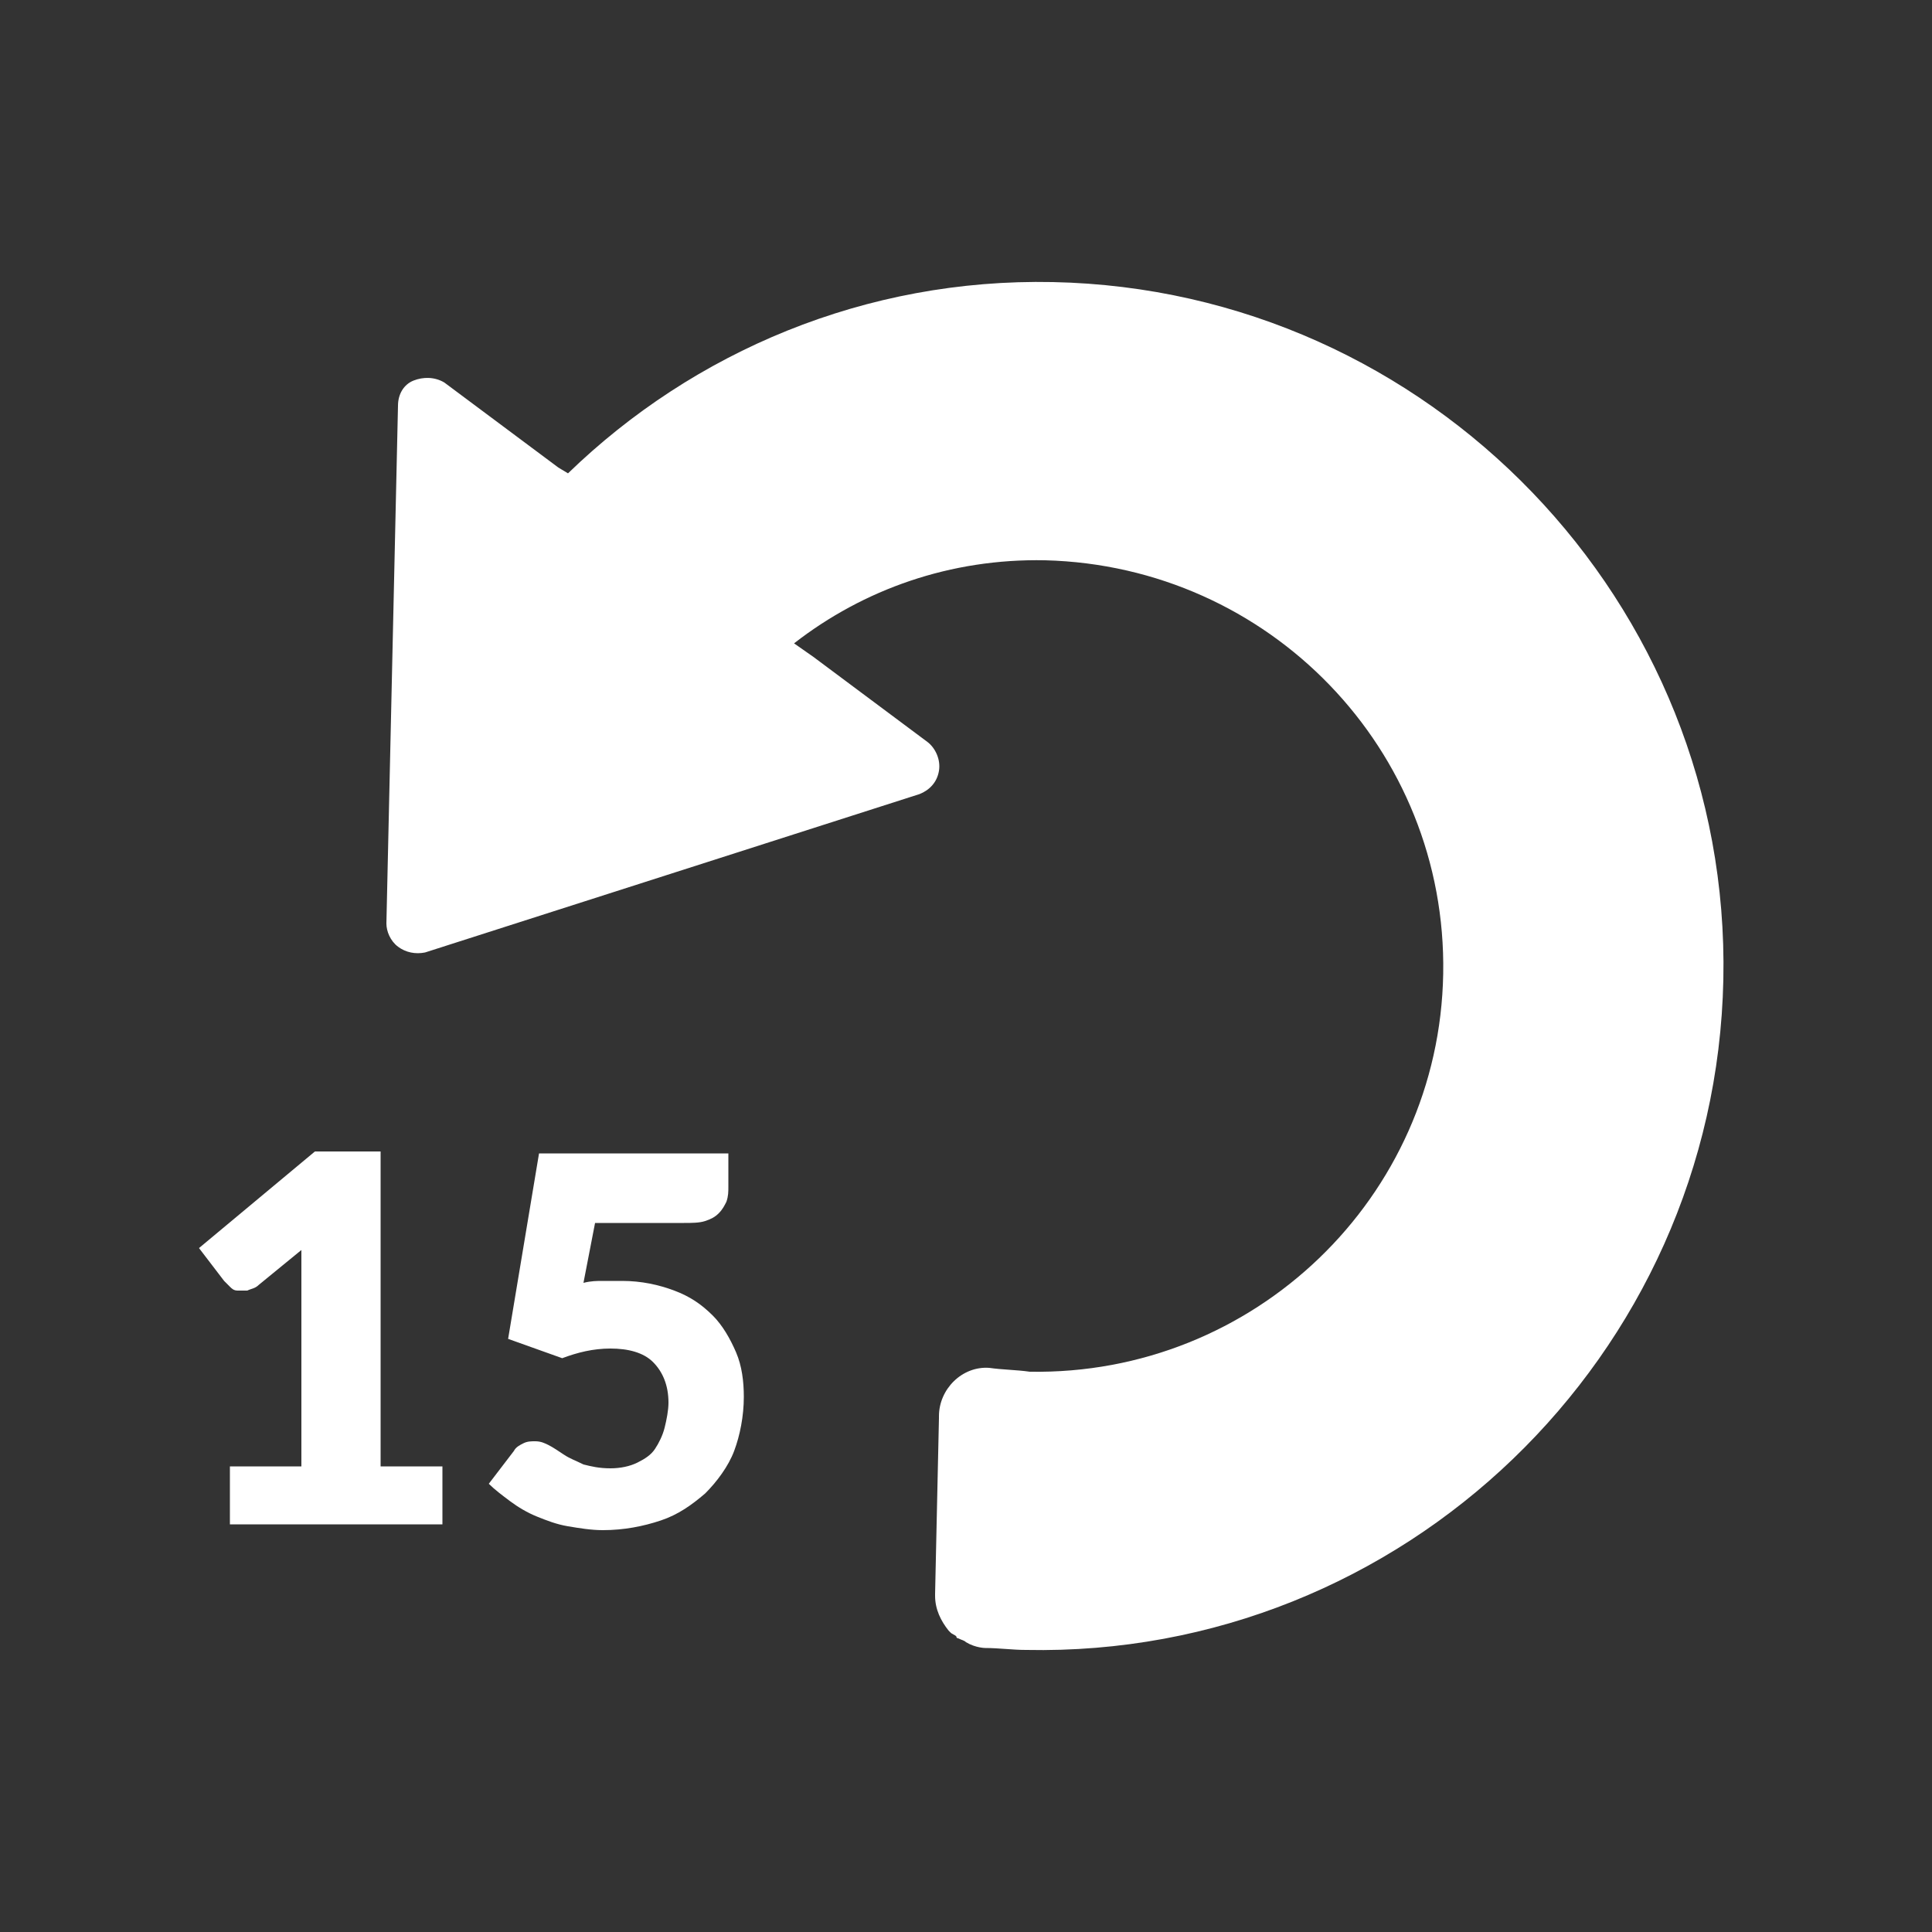 <svg xmlns="http://www.w3.org/2000/svg" xmlns:xlink="http://www.w3.org/1999/xlink" version="1.1" id="Layer_1" x="0px" y="0px" viewBox="0 0 100 100" style="enable-background:new 0 0 100 100;" xml:space="preserve">
  <rect x="0" y="0" width="100" height="100" fill="#333333" stroke="none"/>
  <g>
    <path fill="#fff"
      d="M22,49.3l25.6-8.2c0.5-0.2,0.9-0.6,1-1.2c0.1-0.6-0.2-1.2-0.6-1.5L42.1,34l-1-0.7c3.6-2.8,8.1-4.4,13-4.3   c11.6,0.3,20.8,9.8,20.6,21.4C74.5,62,64.9,71.2,53.3,71c-0.7-0.1-1.4-0.1-2.1-0.2l0,0l0,0c-1.4-0.1-2.6,1.1-2.6,2.5v0.1l0,0   l-0.2,9.1v0.1c0,0.7,0.3,1.3,0.7,1.8l0,0l0,0l0.1,0.1c0.1,0.1,0.2,0.1,0.3,0.2c0,0.1,0.1,0.1,0.1,0.1c0.2,0.1,0.3,0.1,0.4,0.2l0,0   c0.5,0.3,1,0.3,1,0.3c0.7,0,1.4,0.1,2.1,0.1c19.5,0.4,35.7-15.2,36.1-34.7S74,15,54.5,14.6c-9.7-0.2-18.6,3.6-25.1,9.9l-0.5-0.3   L23,19.8c-0.5-0.3-1.1-0.3-1.6-0.1c-0.5,0.2-0.8,0.7-0.8,1.3L20,47.8c0,0.4,0.2,0.9,0.6,1.2S21.5,49.4,22,49.3z" />
  </g>
  <g>
    <path fill="#fff"
      d="M22.9,75.9v3h-11v-3h3.7v-9.7c0-0.2,0-0.5,0-0.7c0-0.3,0-0.5,0-0.8l-2.2,1.8c-0.2,0.2-0.4,0.2-0.6,0.3c-0.2,0-0.4,0-0.5,0   c-0.2,0-0.3-0.1-0.4-0.2c-0.1-0.1-0.2-0.2-0.3-0.3l-1.3-1.7l6-5h3.4v16.3C19.7,75.9,22.9,75.9,22.9,75.9z" />
    <path fill="#fff"
      d="M30.2,66.4c0.4-0.1,0.7-0.1,1-0.1s0.7,0,1,0c1,0,1.9,0.2,2.7,0.5c0.8,0.3,1.4,0.7,2,1.3c0.5,0.5,0.9,1.2,1.2,1.9   c0.3,0.7,0.4,1.5,0.4,2.3c0,1-0.2,2-0.5,2.8s-0.9,1.6-1.5,2.2c-0.7,0.6-1.4,1.1-2.3,1.4s-1.9,0.5-3,0.5c-0.6,0-1.2-0.1-1.8-0.2   c-0.6-0.1-1.1-0.3-1.6-0.5s-1-0.5-1.4-0.8s-0.8-0.6-1.1-0.9l1.3-1.7c0.1-0.2,0.3-0.3,0.5-0.4s0.4-0.1,0.6-0.1   c0.3,0,0.5,0.1,0.7,0.2s0.5,0.3,0.8,0.5s0.6,0.3,1,0.5c0.4,0.1,0.8,0.2,1.4,0.2c0.5,0,1-0.1,1.4-0.3c0.4-0.2,0.7-0.4,0.9-0.7   c0.2-0.3,0.4-0.7,0.5-1.1s0.2-0.9,0.2-1.3c0-0.9-0.3-1.6-0.8-2.1s-1.3-0.7-2.2-0.7c-0.9,0-1.7,0.2-2.5,0.5l-2.8-1l1.6-9.6h9.8v1.7   c0,0.3,0,0.5-0.1,0.8c-0.1,0.2-0.2,0.4-0.4,0.6c-0.2,0.2-0.4,0.3-0.7,0.4c-0.3,0.1-0.7,0.1-1.1,0.1h-4.6L30.2,66.4z" />
  </g>
</svg>
